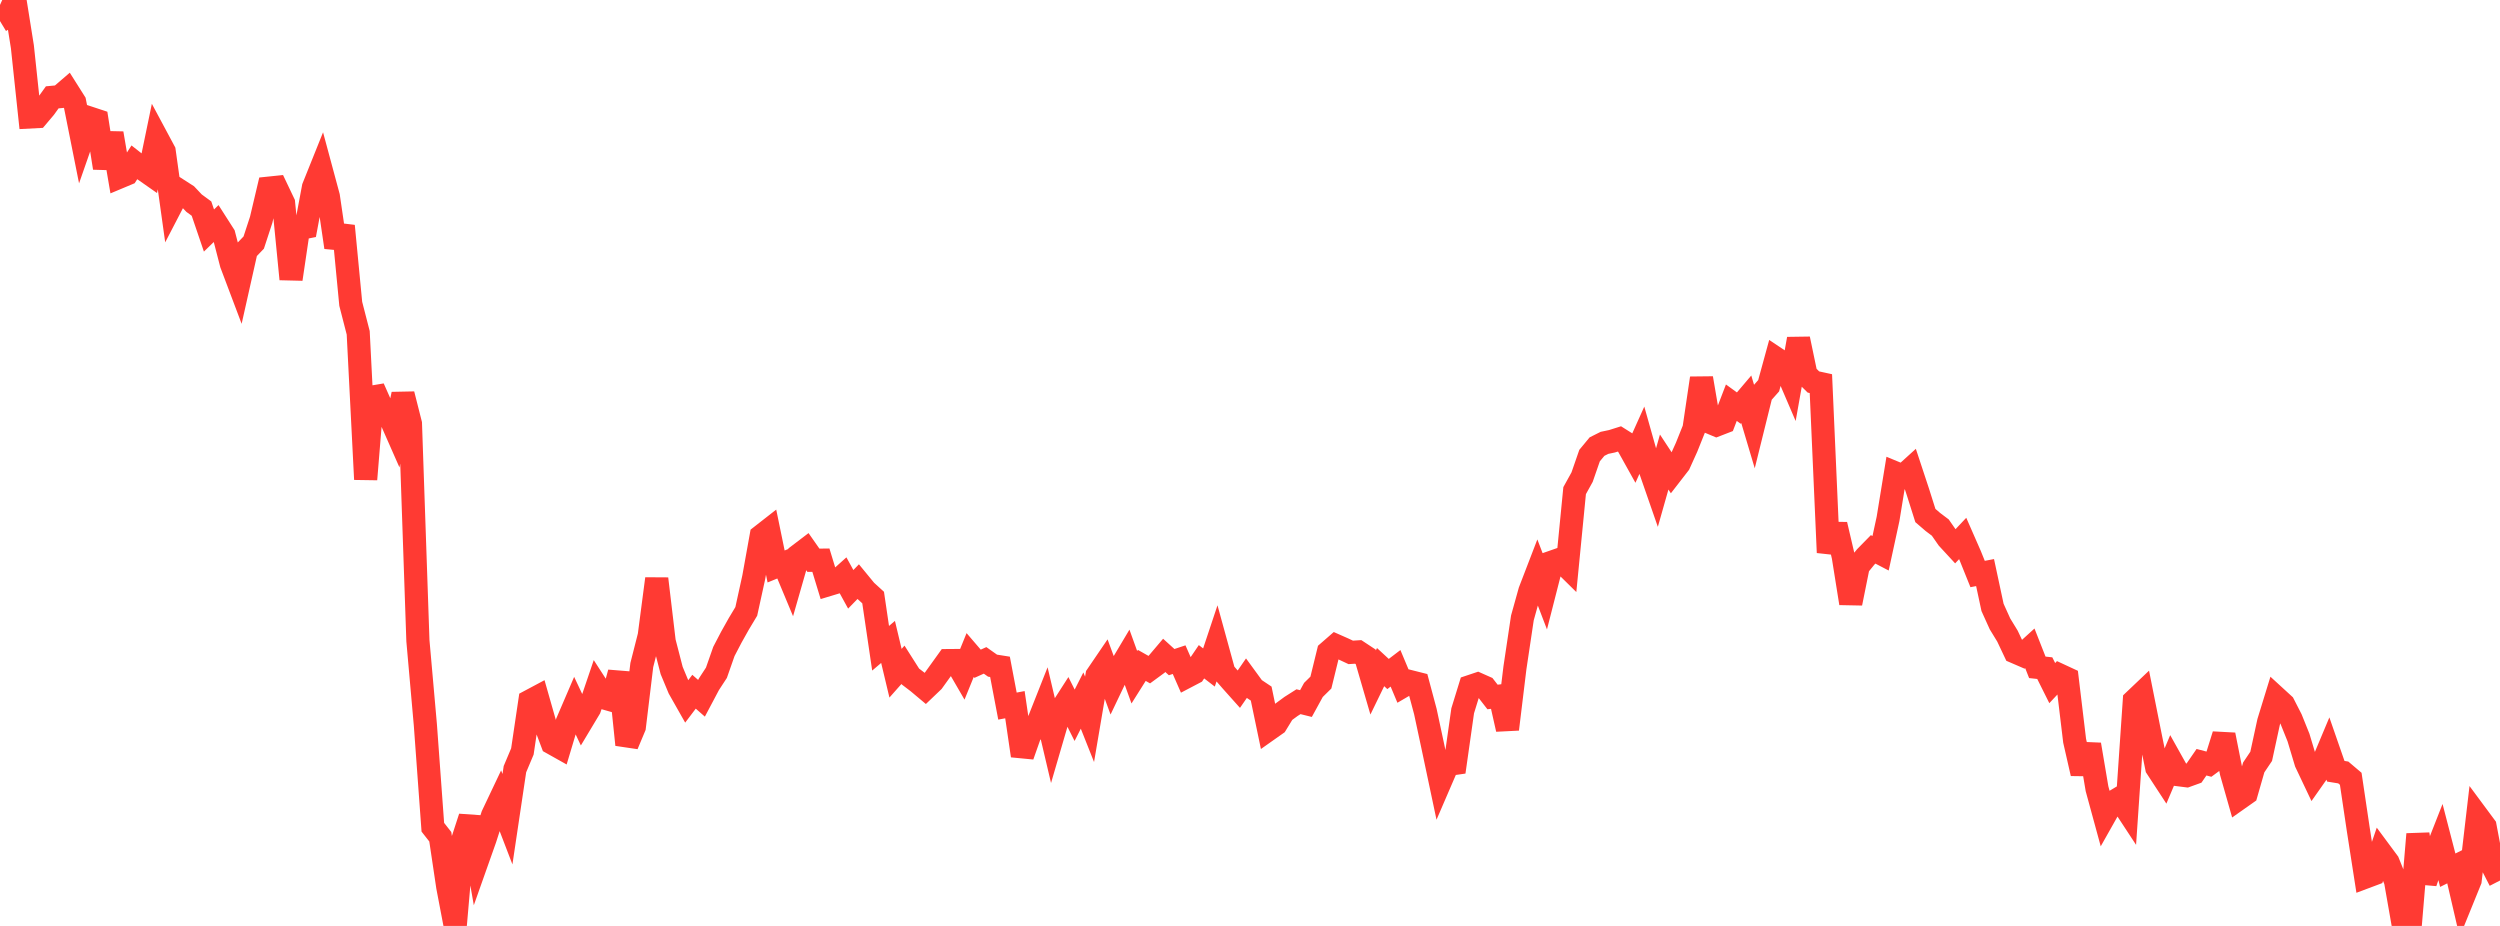 <?xml version="1.0" standalone="no"?>
<!DOCTYPE svg PUBLIC "-//W3C//DTD SVG 1.1//EN" "http://www.w3.org/Graphics/SVG/1.1/DTD/svg11.dtd">

<svg width="135" height="50" viewBox="0 0 135 50" preserveAspectRatio="none" 
  xmlns="http://www.w3.org/2000/svg"
  xmlns:xlink="http://www.w3.org/1999/xlink">


<polyline points="0.0, 1.138 0.403, 0.894 0.806, 0.0 1.209, 2.526 1.612, 6.316 2.015, 6.295 2.418, 5.818 2.821, 5.257 3.224, 5.219 3.627, 4.872 4.03, 5.51 4.433, 7.53 4.836, 6.374 5.239, 6.507 5.642, 9.068 6.045, 7.2 6.448, 9.562 6.851, 9.393 7.254, 8.769 7.657, 9.086 8.06, 9.368 8.463, 7.419 8.866, 8.171 9.269, 11.059 9.672, 10.283 10.075, 10.542 10.478, 10.969 10.881, 11.265 11.284, 12.449 11.687, 12.057 12.09, 12.687 12.493, 14.244 12.896, 15.312 13.299, 13.518 13.701, 13.099 14.104, 11.867 14.507, 10.161 14.91, 10.119 15.313, 10.966 15.716, 15.072 16.119, 12.35 16.522, 12.269 16.925, 10.117 17.328, 9.113 17.731, 10.608 18.134, 13.354 18.537, 12.202 18.94, 16.405 19.343, 17.971 19.746, 25.885 20.149, 20.957 20.552, 21.866 20.955, 22.295 21.358, 23.209 21.761, 21.288 22.164, 22.88 22.567, 34.599 22.97, 39.148 23.373, 44.671 23.776, 45.185 24.179, 47.888 24.582, 50.0 24.985, 45.372 25.388, 44.132 25.791, 46.431 26.194, 45.292 26.597, 44.036 27.0, 43.186 27.403, 44.236 27.806, 41.535 28.209, 40.578 28.612, 37.86 29.015, 37.645 29.418, 39.059 29.821, 40.129 30.224, 40.355 30.627, 39.01 31.03, 38.073 31.433, 38.929 31.836, 38.257 32.239, 37.069 32.642, 37.692 33.045, 37.807 33.448, 36.322 33.851, 40.214 34.254, 39.253 34.657, 35.913 35.06, 34.329 35.463, 31.252 35.866, 34.647 36.269, 36.206 36.672, 37.174 37.075, 37.886 37.478, 37.353 37.881, 37.707 38.284, 36.946 38.687, 36.329 39.09, 35.178 39.493, 34.406 39.896, 33.687 40.299, 33.016 40.701, 31.183 41.104, 28.946 41.507, 28.631 41.91, 30.59 42.313, 30.425 42.716, 31.391 43.119, 29.985 43.522, 29.678 43.925, 30.254 44.328, 30.249 44.731, 31.571 45.134, 31.449 45.537, 31.088 45.94, 31.823 46.343, 31.409 46.746, 31.9 47.149, 32.268 47.552, 35.006 47.955, 34.664 48.358, 36.354 48.761, 35.899 49.164, 36.533 49.567, 36.84 49.97, 37.178 50.373, 36.793 50.776, 36.233 51.179, 35.672 51.582, 35.669 51.985, 36.364 52.388, 35.373 52.791, 35.842 53.194, 35.66 53.597, 35.945 54.0, 36.009 54.403, 38.129 54.806, 38.053 55.209, 40.807 55.612, 39.662 56.015, 39.136 56.418, 38.117 56.821, 39.83 57.224, 38.45 57.627, 37.822 58.03, 38.625 58.433, 37.83 58.836, 38.845 59.239, 36.473 59.642, 35.881 60.045, 36.977 60.448, 36.133 60.851, 35.456 61.254, 36.572 61.657, 35.932 62.06, 36.16 62.463, 35.864 62.866, 35.389 63.269, 35.755 63.672, 35.621 64.075, 36.54 64.478, 36.329 64.881, 35.735 65.284, 36.045 65.687, 34.836 66.09, 36.303 66.493, 36.766 66.896, 37.217 67.299, 36.634 67.701, 37.185 68.104, 37.454 68.507, 39.387 68.91, 39.103 69.313, 38.444 69.716, 38.148 70.119, 37.892 70.522, 37.992 70.925, 37.256 71.328, 36.859 71.731, 35.213 72.134, 34.862 72.537, 35.04 72.94, 35.229 73.343, 35.203 73.746, 35.469 74.149, 36.853 74.552, 36.024 74.955, 36.396 75.358, 36.089 75.761, 37.049 76.164, 36.813 76.567, 36.915 76.97, 38.424 77.373, 40.307 77.776, 42.213 78.179, 41.279 78.582, 41.221 78.985, 38.383 79.388, 37.074 79.791, 36.939 80.194, 37.118 80.597, 37.637 81.0, 37.587 81.403, 39.378 81.806, 36.063 82.209, 33.367 82.612, 31.922 83.015, 30.874 83.418, 31.928 83.821, 30.35 84.224, 30.209 84.627, 30.606 85.03, 26.494 85.433, 25.765 85.836, 24.603 86.239, 24.116 86.642, 23.914 87.045, 23.829 87.448, 23.702 87.851, 23.956 88.254, 24.679 88.657, 23.782 89.06, 25.211 89.463, 26.371 89.866, 24.95 90.269, 25.563 90.672, 25.043 91.075, 24.152 91.478, 23.146 91.881, 20.423 92.284, 22.782 92.687, 22.951 93.09, 22.795 93.493, 21.745 93.896, 22.037 94.299, 21.562 94.701, 22.912 95.104, 21.286 95.507, 20.831 95.91, 19.359 96.313, 19.629 96.716, 20.568 97.119, 18.301 97.522, 20.23 97.925, 20.628 98.328, 20.716 98.731, 29.837 99.134, 28.328 99.537, 30.053 99.94, 32.577 100.343, 30.574 100.746, 30.077 101.149, 29.666 101.552, 29.876 101.955, 28.016 102.358, 25.544 102.761, 25.711 103.164, 25.345 103.567, 26.564 103.97, 27.838 104.373, 28.185 104.776, 28.489 105.179, 29.068 105.582, 29.505 105.985, 29.077 106.388, 29.997 106.791, 30.997 107.194, 30.919 107.597, 32.8 108.0, 33.691 108.403, 34.351 108.806, 35.203 109.209, 35.377 109.612, 35.011 110.015, 36.036 110.418, 36.08 110.821, 36.888 111.224, 36.457 111.627, 36.644 112.03, 40.001 112.433, 41.768 112.836, 40.206 113.239, 42.592 113.642, 44.069 114.045, 43.354 114.448, 43.112 114.851, 43.726 115.254, 37.832 115.657, 37.449 116.06, 39.469 116.463, 41.455 116.866, 42.072 117.269, 41.118 117.672, 41.839 118.075, 41.89 118.478, 41.745 118.881, 41.16 119.284, 41.266 119.687, 40.969 120.09, 39.68 120.493, 41.708 120.896, 43.126 121.299, 42.842 121.701, 41.441 122.104, 40.842 122.507, 38.981 122.91, 37.671 123.313, 38.04 123.716, 38.827 124.119, 39.829 124.522, 41.171 124.925, 42.021 125.328, 41.448 125.731, 40.487 126.134, 41.648 126.537, 41.713 126.94, 42.055 127.343, 44.764 127.746, 47.356 128.149, 47.205 128.552, 46.023 128.955, 46.567 129.358, 47.569 129.761, 49.864 130.164, 49.838 130.567, 45.045 130.97, 47.651 131.373, 46.463 131.776, 45.436 132.179, 46.991 132.582, 46.791 132.985, 48.528 133.388, 47.536 133.791, 44.086 134.194, 44.63 134.597, 46.764 135.0, 47.548" fill="none" stroke="#ff3a33" stroke-width="1.25"/>

</svg>